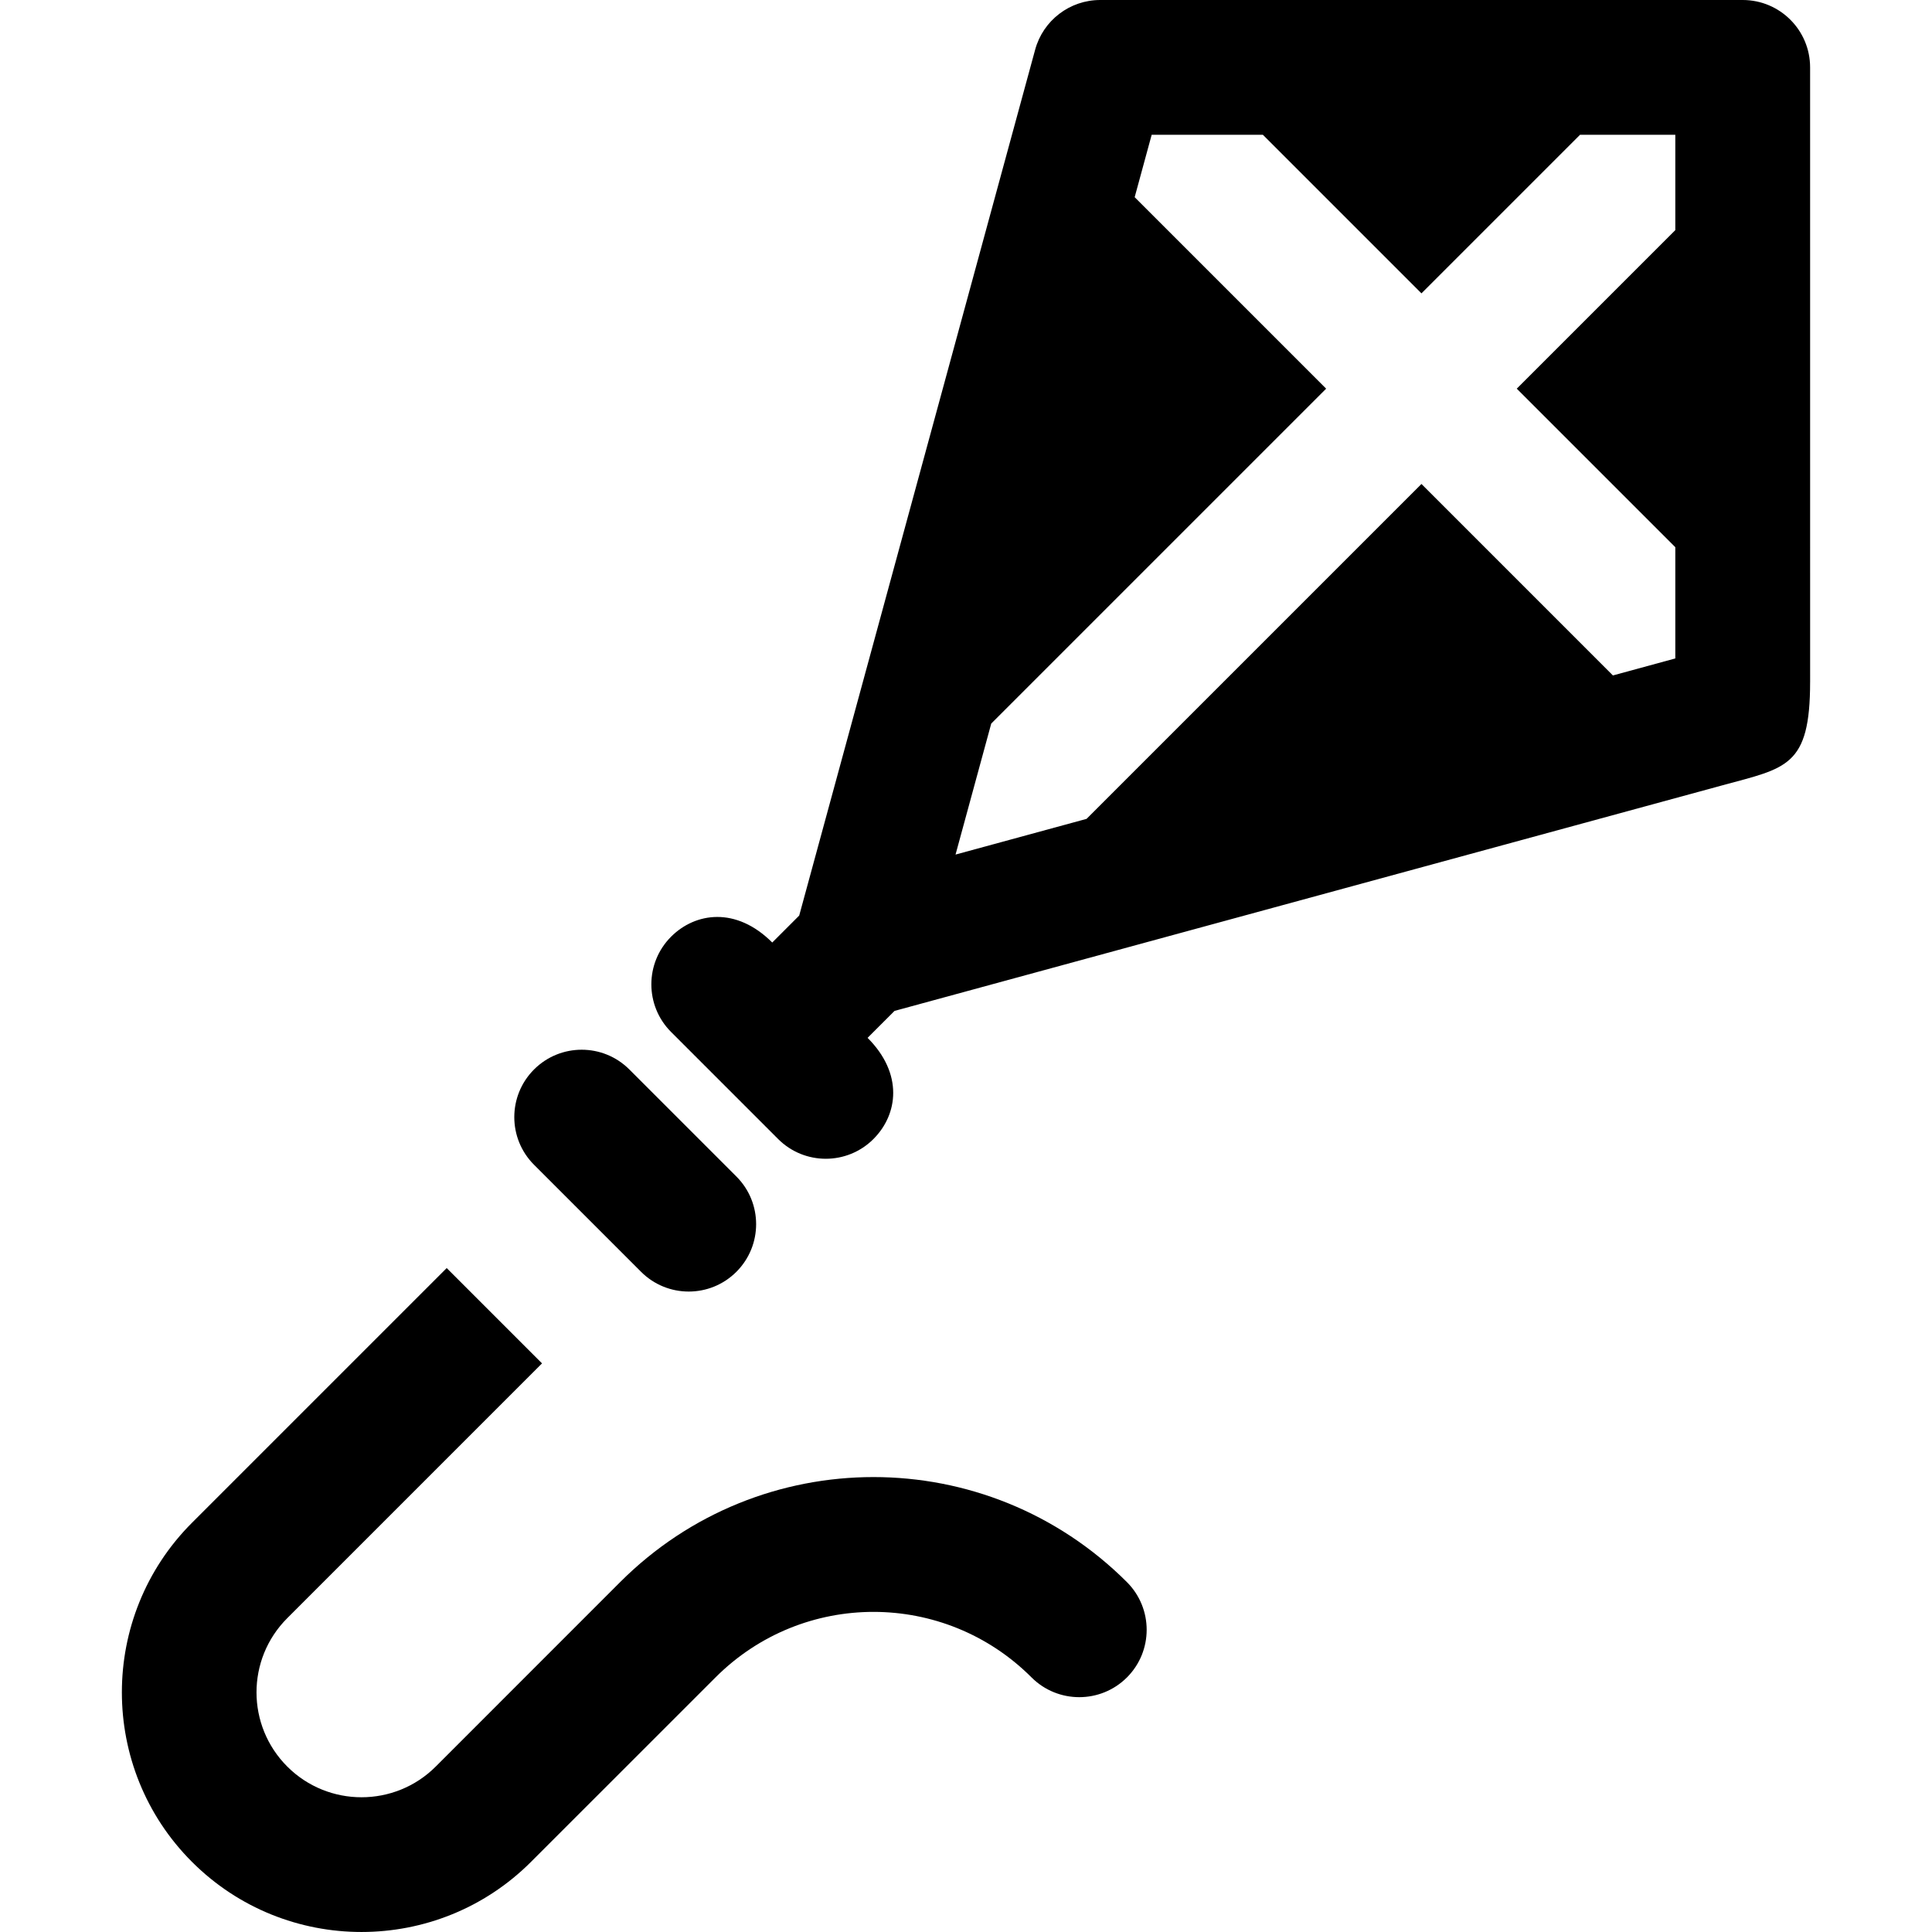 <?xml version="1.0" encoding="iso-8859-1"?>
<!-- Uploaded to: SVG Repo, www.svgrepo.com, Generator: SVG Repo Mixer Tools -->
<svg fill="#000000" height="800px" width="800px" version="1.1" id="Layer_1" xmlns="http://www.w3.org/2000/svg" xmlns:xlink="http://www.w3.org/1999/xlink" 
	 viewBox="0 0 512 512" xml:space="preserve">
<g>
	<g>
		<path d="M479.697,17.861C479.697,7.997,471.7,0,461.836,0H291.56c-8.057,0-15.114,5.393-17.234,13.166l-62.528,229.468
			l-7.143,7.143c-9.607-9.607-20.414-7.944-26.807-1.548c-6.975,6.975-6.975,18.284,0,25.259l28.365,28.365
			c6.974,6.975,18.284,6.977,25.259,0c6.502-6.502,7.983-17.277-1.554-26.813l7.139-7.139
			c13.261-3.614,209.408-57.062,219.473-59.805c16.848-4.592,23.169-4.85,23.169-27.367l0.004,0.004
			C479.701,12.896,479.697,18.129,479.697,17.861z M443.975,60.982L401.956,103l42.018,42.011v29.482L427.436,179L376.7,128.258
			l-88.752,88.752l-34.72,9.461l9.462-34.721l88.754-88.747L300.7,52.256l4.505-16.534h29.472l42.022,42.022l42.023-42.022h25.252
			V60.982z"/>
	</g>
</g>
<g>
	<g>
		<path d="M195.149,311.784l-28.365-28.365c-6.974-6.975-18.284-6.975-25.259,0c-6.975,6.975-6.975,18.284,0,25.26l28.365,28.365
			c6.975,6.977,18.285,6.975,25.259,0C202.125,330.068,202.125,318.759,195.149,311.784z"/>
	</g>
</g>
<g>
	<g>
		<path d="M298.646,419.277c-37.148-37.123-97.193-37.112-134.305,0l-48.869,48.88c-10.848,10.848-28.495,10.848-39.343,0
			c-10.83-10.829-10.909-28.422,0-39.331l67.512-67.512l-25.262-25.262l-67.506,67.506c-24.768,24.78-24.768,65.087,0,89.854
			c24.795,24.795,65.086,24.769,89.854,0l48.88-48.869c23.195-23.22,60.679-23.115,83.77,0c6.978,6.966,18.29,6.966,25.268,0
			C305.624,437.567,305.624,426.255,298.646,419.277z"/>
	</g>
</g>
</svg>